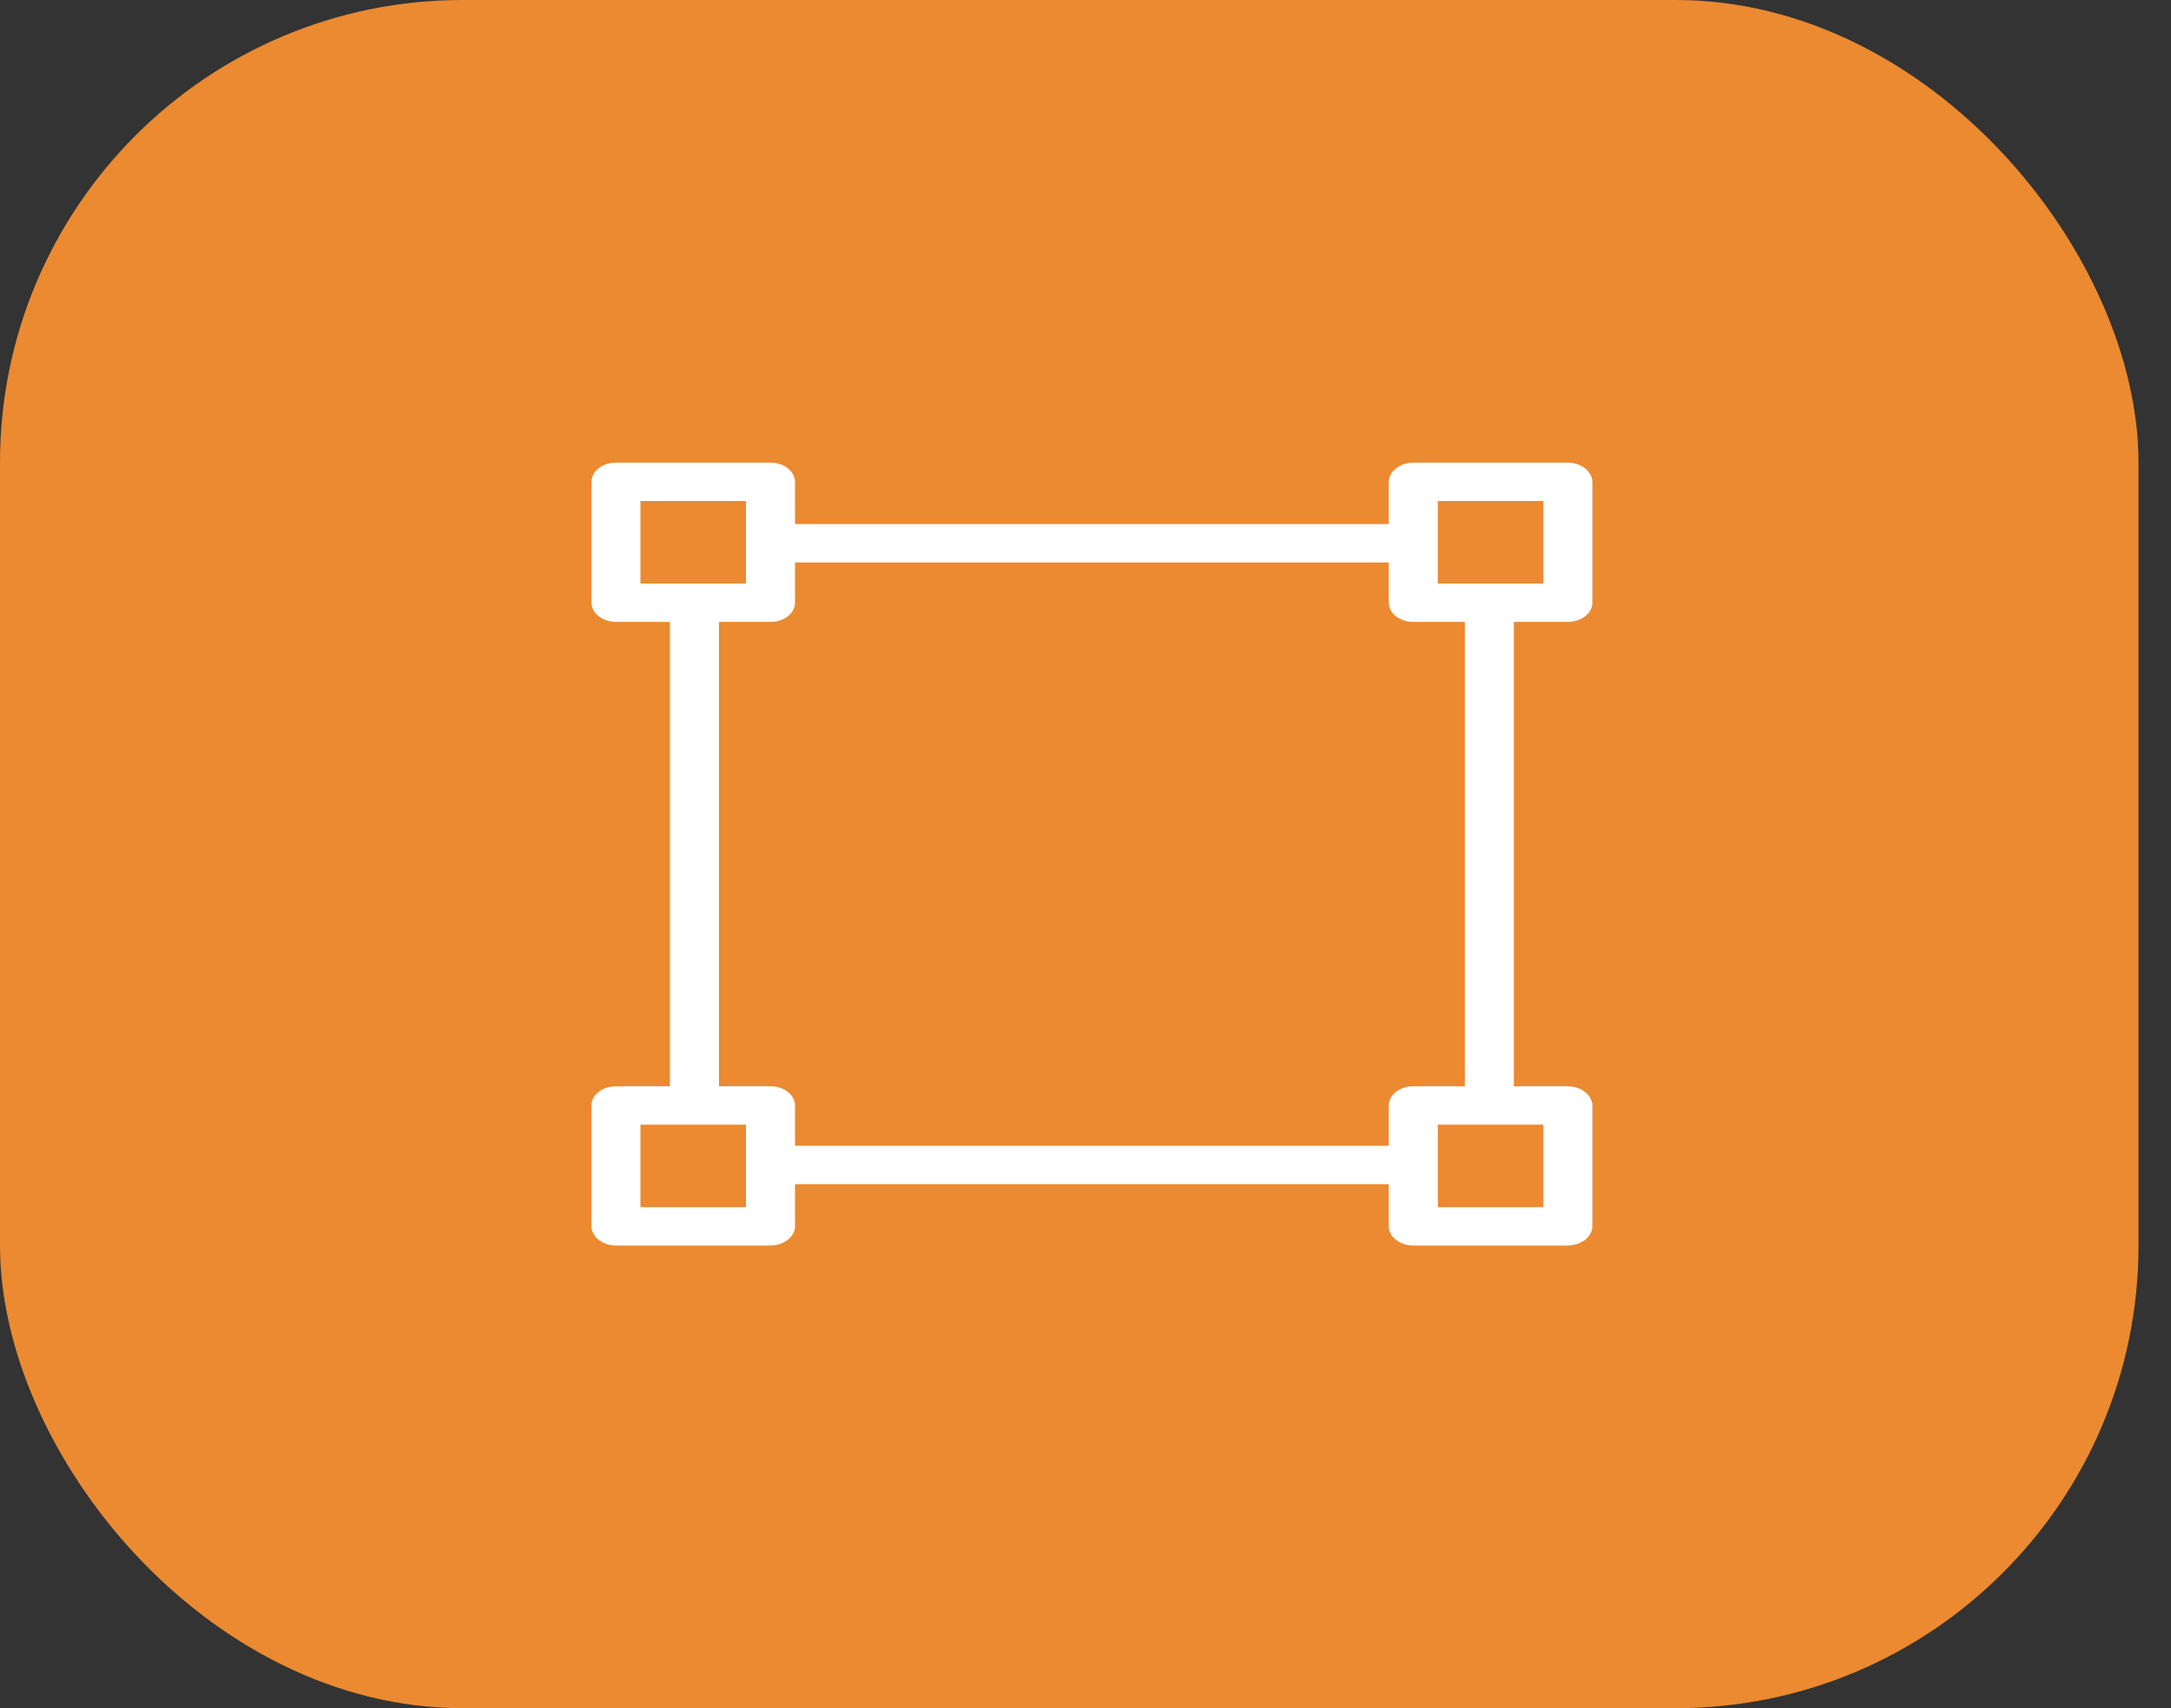 <svg width="61" height="48" viewBox="0 0 61 48" fill="none" xmlns="http://www.w3.org/2000/svg">
<rect x="0" y="0" width="61" height="48" fill="#333333" stroke="none"/>
<rect width="60.087" height="48" rx="13" fill="#EB8A31"/>
<path d="M17.313 17.476C16.934 17.476 16.623 17.233 16.617 16.936V13.545C16.617 13.243 16.927 13 17.313 13H21.649C22.028 13 22.338 13.243 22.338 13.545V14.726H39.021V13.545C39.021 13.248 39.331 13.005 39.71 13H44.046C44.425 13 44.735 13.243 44.742 13.545V16.936C44.742 17.233 44.432 17.476 44.046 17.476H42.536V30.524H44.046C44.425 30.524 44.735 30.767 44.742 31.064V34.455C44.742 34.752 44.432 34.995 44.046 35H39.71C39.331 35 39.021 34.757 39.021 34.455V33.275H22.338V34.455C22.338 34.752 22.028 34.995 21.649 35H17.313C16.934 35 16.623 34.757 16.617 34.455V31.064C16.617 30.767 16.927 30.524 17.313 30.524H18.823V17.476H17.313ZM43.364 16.397V14.078H40.399V16.397H43.364ZM40.399 33.922H43.364V31.603H40.399V33.922ZM22.338 31.064V32.196H39.021V31.064C39.021 30.767 39.331 30.524 39.71 30.524H41.158V17.476H39.71C39.331 17.476 39.021 17.233 39.021 16.936V15.804H22.338V16.936C22.338 17.233 22.028 17.476 21.649 17.476H20.201V30.524H21.649C22.028 30.524 22.338 30.767 22.338 31.064ZM17.995 31.603V33.922H20.959V31.603H17.995ZM20.959 16.397V14.078H17.995V16.397H20.959Z" fill="white"/>
</svg>

